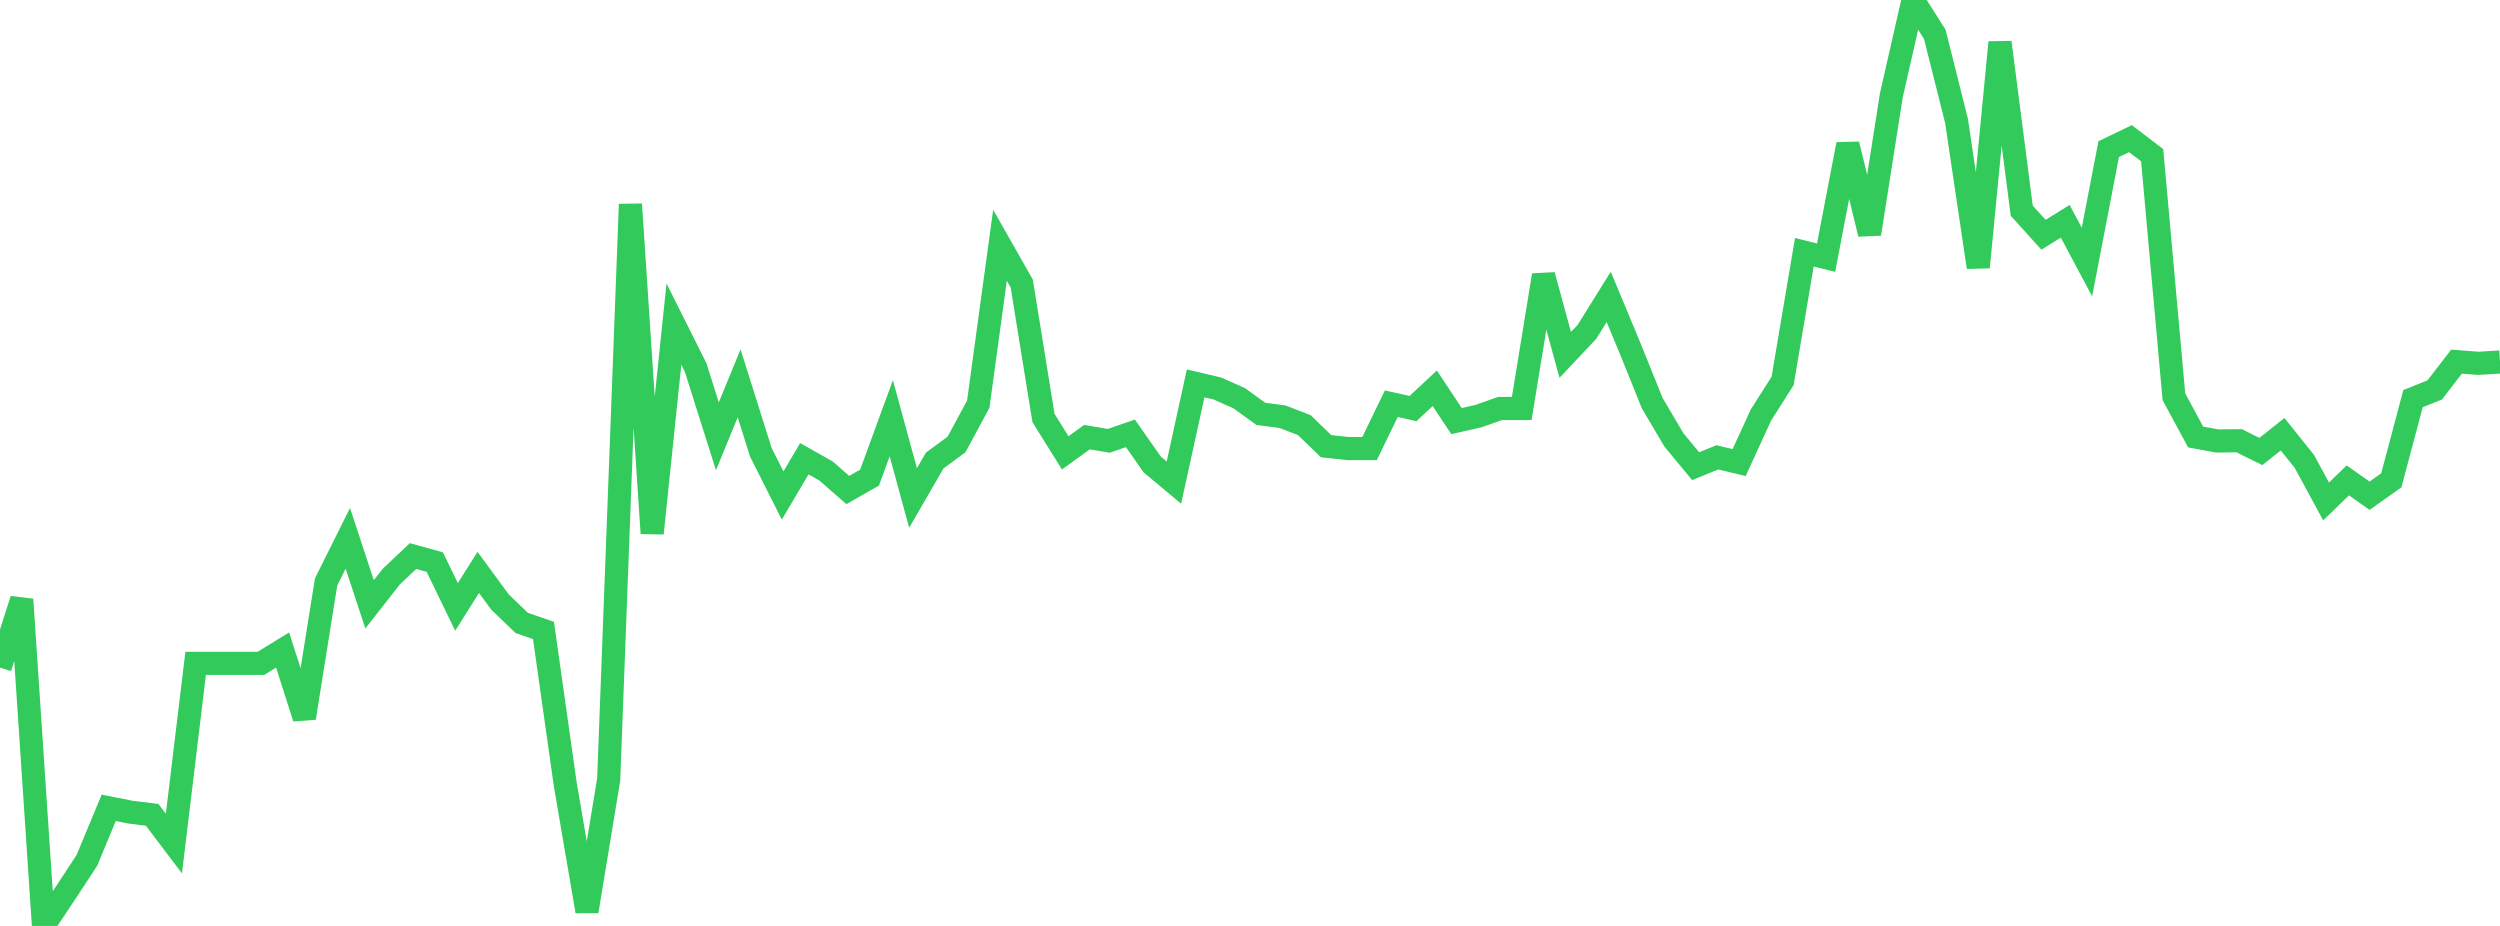 <?xml version="1.0" standalone="no"?>
<!DOCTYPE svg PUBLIC "-//W3C//DTD SVG 1.1//EN" "http://www.w3.org/Graphics/SVG/1.1/DTD/svg11.dtd">

<svg width="135" height="50" viewBox="0 0 135 50" preserveAspectRatio="none" 
  xmlns="http://www.w3.org/2000/svg"
  xmlns:xlink="http://www.w3.org/1999/xlink">


<polyline points="0.0, 36.05 1.174, 32.371 2.348, 50.0 3.522, 48.245 4.696, 46.453 5.87, 43.622 7.043, 43.856 8.217, 44.001 9.391, 45.552 10.565, 35.823 11.739, 35.823 12.913, 35.823 14.087, 35.823 15.261, 35.101 16.435, 38.77 17.609, 31.426 18.783, 29.07 19.957, 32.633 21.13, 31.136 22.304, 30.027 23.478, 30.351 24.652, 32.775 25.826, 30.909 27.0, 32.51 28.174, 33.639 29.348, 34.045 30.522, 42.342 31.696, 49.21 32.87, 42.089 34.043, 11.029 35.217, 28.799 36.391, 17.501 37.565, 19.846 38.739, 23.561 39.913, 20.7 41.087, 24.428 42.261, 26.757 43.435, 24.772 44.609, 25.435 45.783, 26.461 46.957, 25.789 48.13, 22.584 49.304, 26.891 50.478, 24.864 51.652, 24.002 52.826, 21.827 54.0, 13.241 55.174, 15.309 56.348, 22.572 57.522, 24.453 58.696, 23.606 59.87, 23.805 61.043, 23.401 62.217, 25.08 63.391, 26.06 64.565, 20.703 65.739, 20.98 66.913, 21.5 68.087, 22.349 69.261, 22.503 70.435, 22.958 71.609, 24.095 72.783, 24.221 73.957, 24.223 75.13, 21.801 76.304, 22.062 77.478, 20.967 78.652, 22.739 79.826, 22.473 81.0, 22.06 82.174, 22.06 83.348, 14.86 84.522, 19.163 85.696, 17.919 86.87, 16.033 88.043, 18.847 89.217, 21.765 90.391, 23.754 91.565, 25.174 92.739, 24.697 93.913, 24.978 95.087, 22.419 96.261, 20.569 97.435, 13.621 98.609, 13.915 99.783, 7.792 100.957, 12.633 102.13, 5.161 103.304, 0.0 104.478, 1.851 105.652, 6.526 106.826, 14.432 108.0, 2.287 109.174, 11.378 110.348, 12.676 111.522, 11.949 112.696, 14.15 113.87, 8.052 115.043, 7.487 116.217, 8.38 117.391, 21.426 118.565, 23.599 119.739, 23.813 120.913, 23.8 122.087, 24.38 123.261, 23.448 124.435, 24.914 125.609, 27.079 126.783, 25.94 127.957, 26.769 129.13, 25.939 130.304, 21.526 131.478, 21.054 132.652, 19.529 133.826, 19.619 135.0, 19.547" fill="none" stroke="#32ca5b" stroke-width="1.25"/>

</svg>